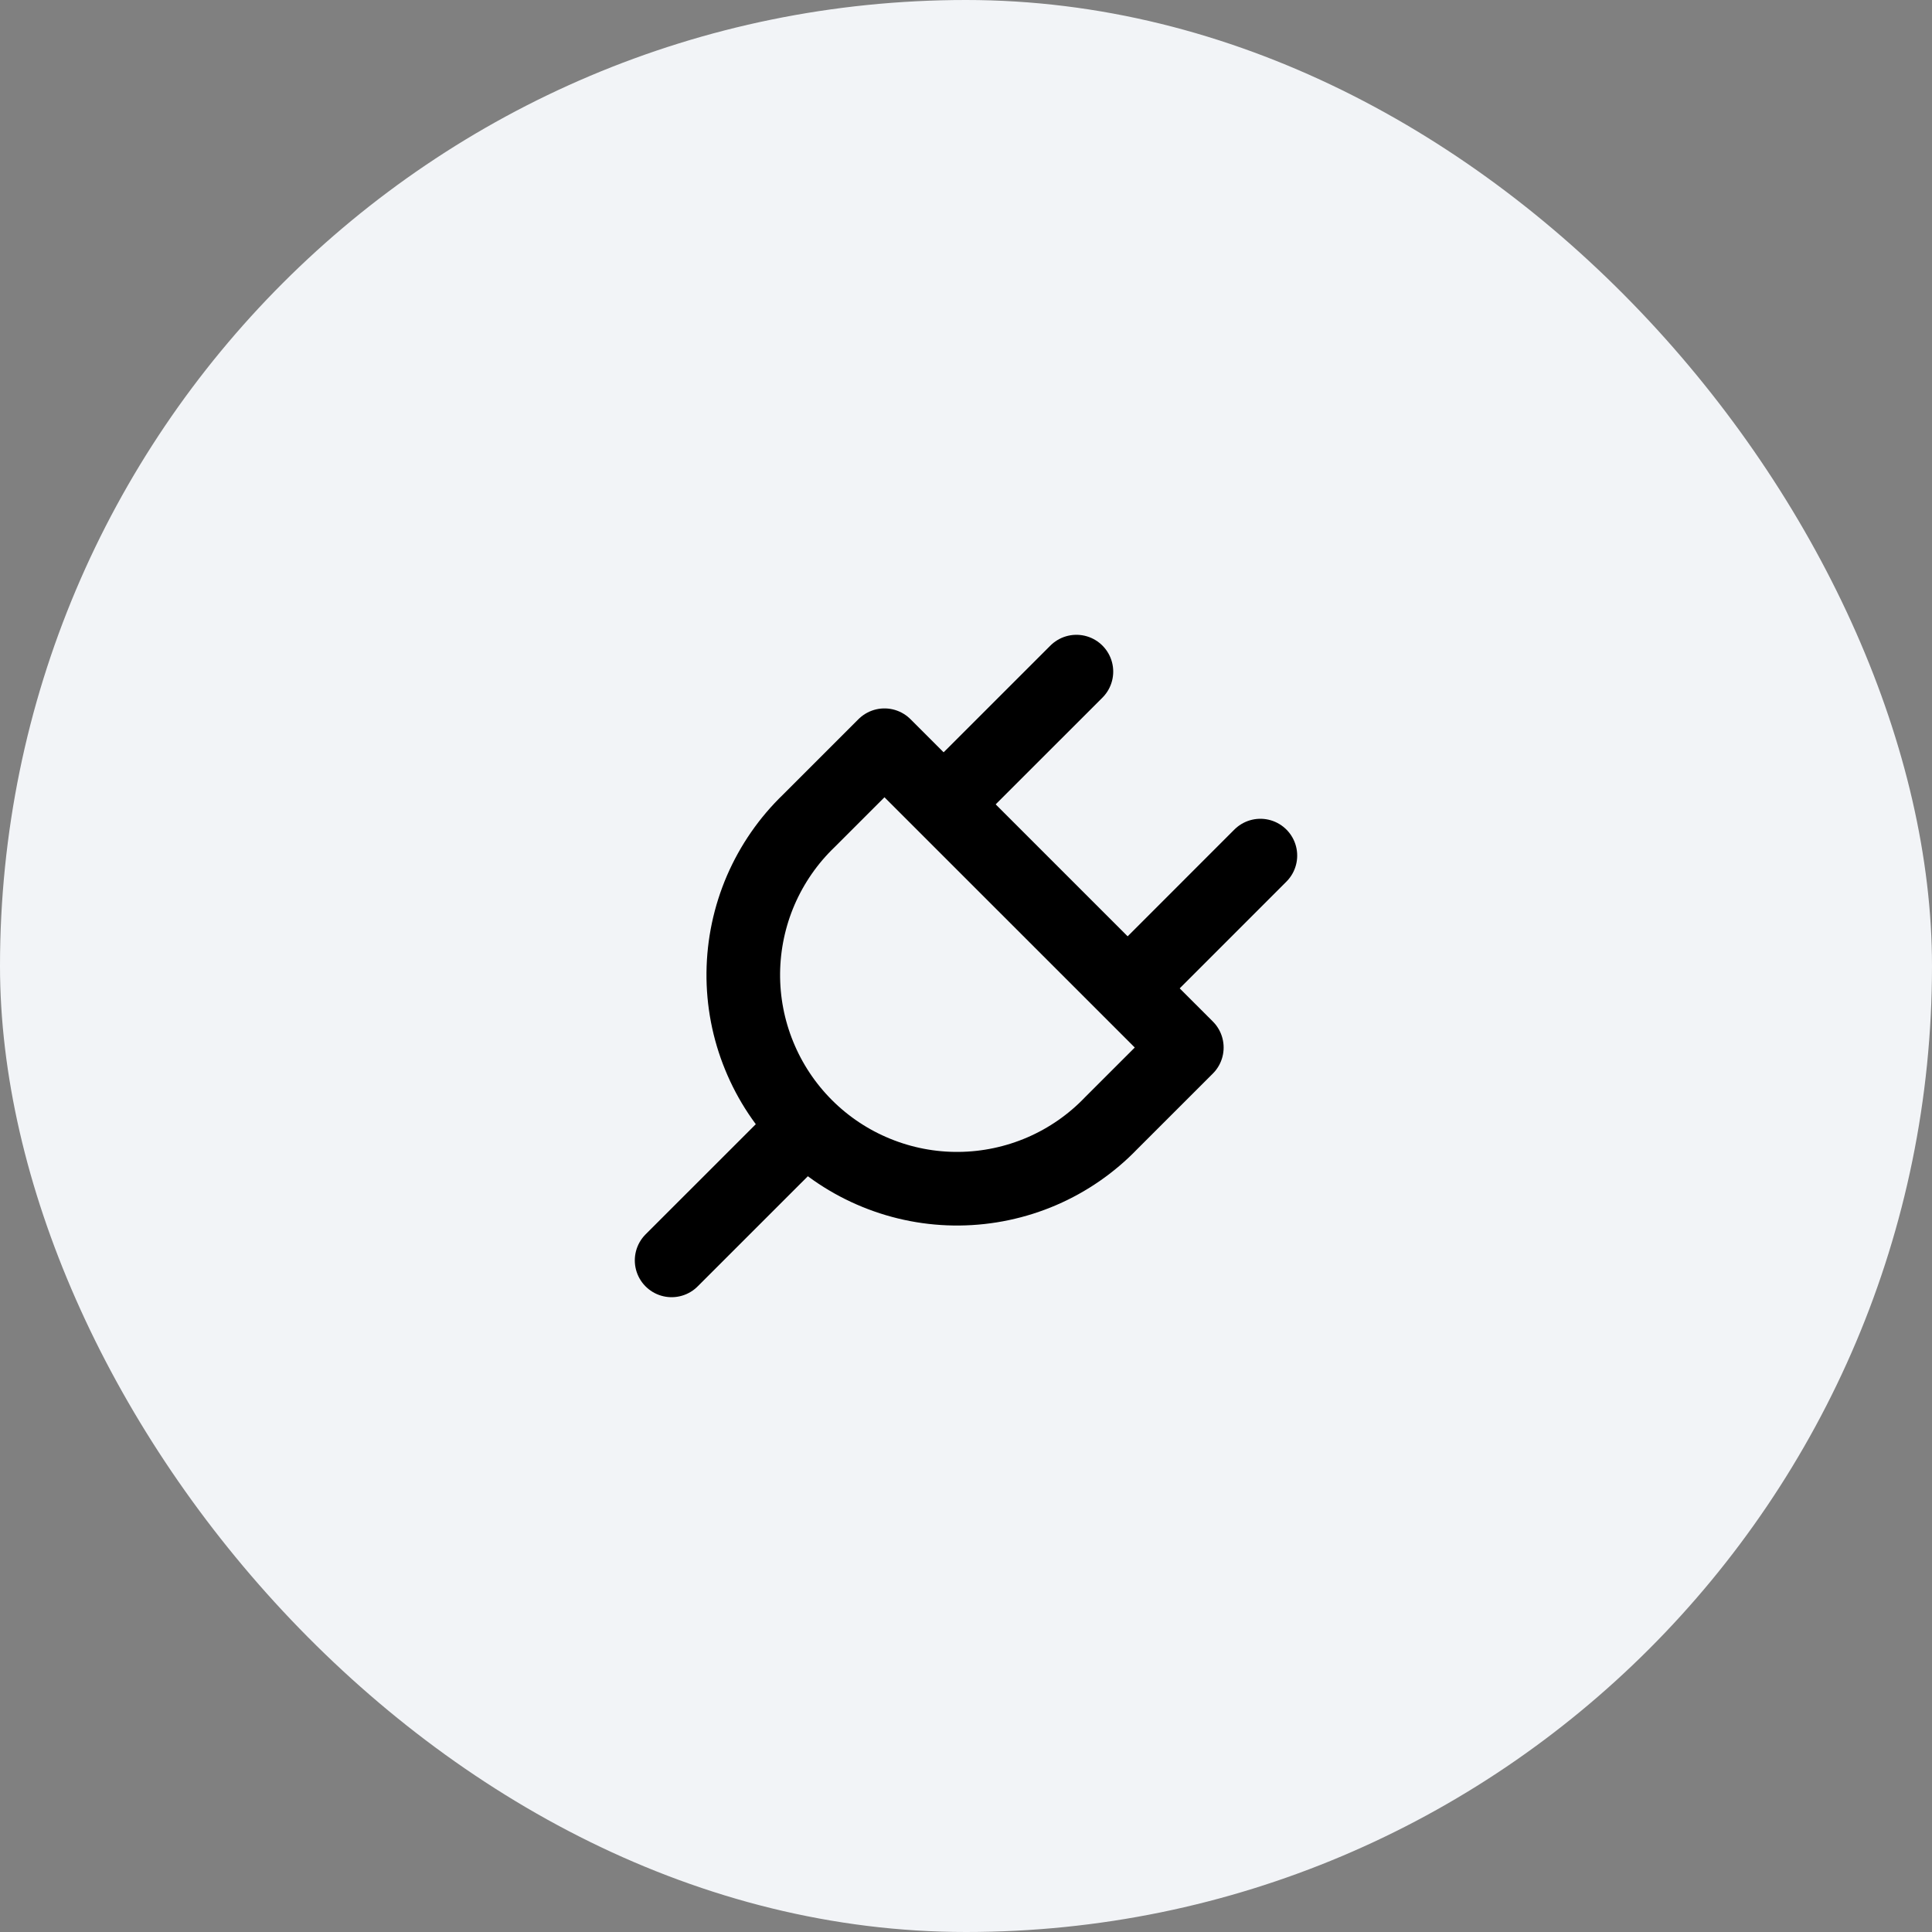 <svg width="40" height="40" viewBox="0 0 40 40" fill="none" xmlns="http://www.w3.org/2000/svg">
<rect x="0" y="0" width="40" height="40" fill="#808080" stroke="none"/>
<rect width="40" height="40" rx="20" fill="#F2F4F7"/>
<g clip-path="url(#clip0_584_18)">
<path d="M18.312 15.429L24.572 21.688L23.006 23.253C22.599 23.677 22.11 24.016 21.57 24.249C21.029 24.482 20.448 24.605 19.859 24.611C19.27 24.617 18.687 24.505 18.142 24.282C17.597 24.06 17.102 23.731 16.686 23.315C16.269 22.898 15.94 22.403 15.718 21.858C15.495 21.314 15.383 20.73 15.389 20.141C15.395 19.552 15.518 18.971 15.751 18.43C15.985 17.89 16.323 17.401 16.747 16.994L18.312 15.429Z" stroke="black" stroke-width="1.524" stroke-linecap="round" stroke-linejoin="round"/>
<path d="M13.905 26.095L16.572 23.429" stroke="black" stroke-width="1.524" stroke-linecap="round" stroke-linejoin="round"/>
<path d="M22.286 13.905L19.619 16.571" stroke="black" stroke-width="1.524" stroke-linecap="round" stroke-linejoin="round"/>
<path d="M26.095 17.714L23.429 20.381" stroke="black" stroke-width="1.524" stroke-linecap="round" stroke-linejoin="round"/>
</g>
<defs>
<clipPath id="clip0_584_18">
<rect width="18.286" height="18.286" fill="white" transform="translate(10.857 10.857)"/>
</clipPath>
</defs>
</svg>
